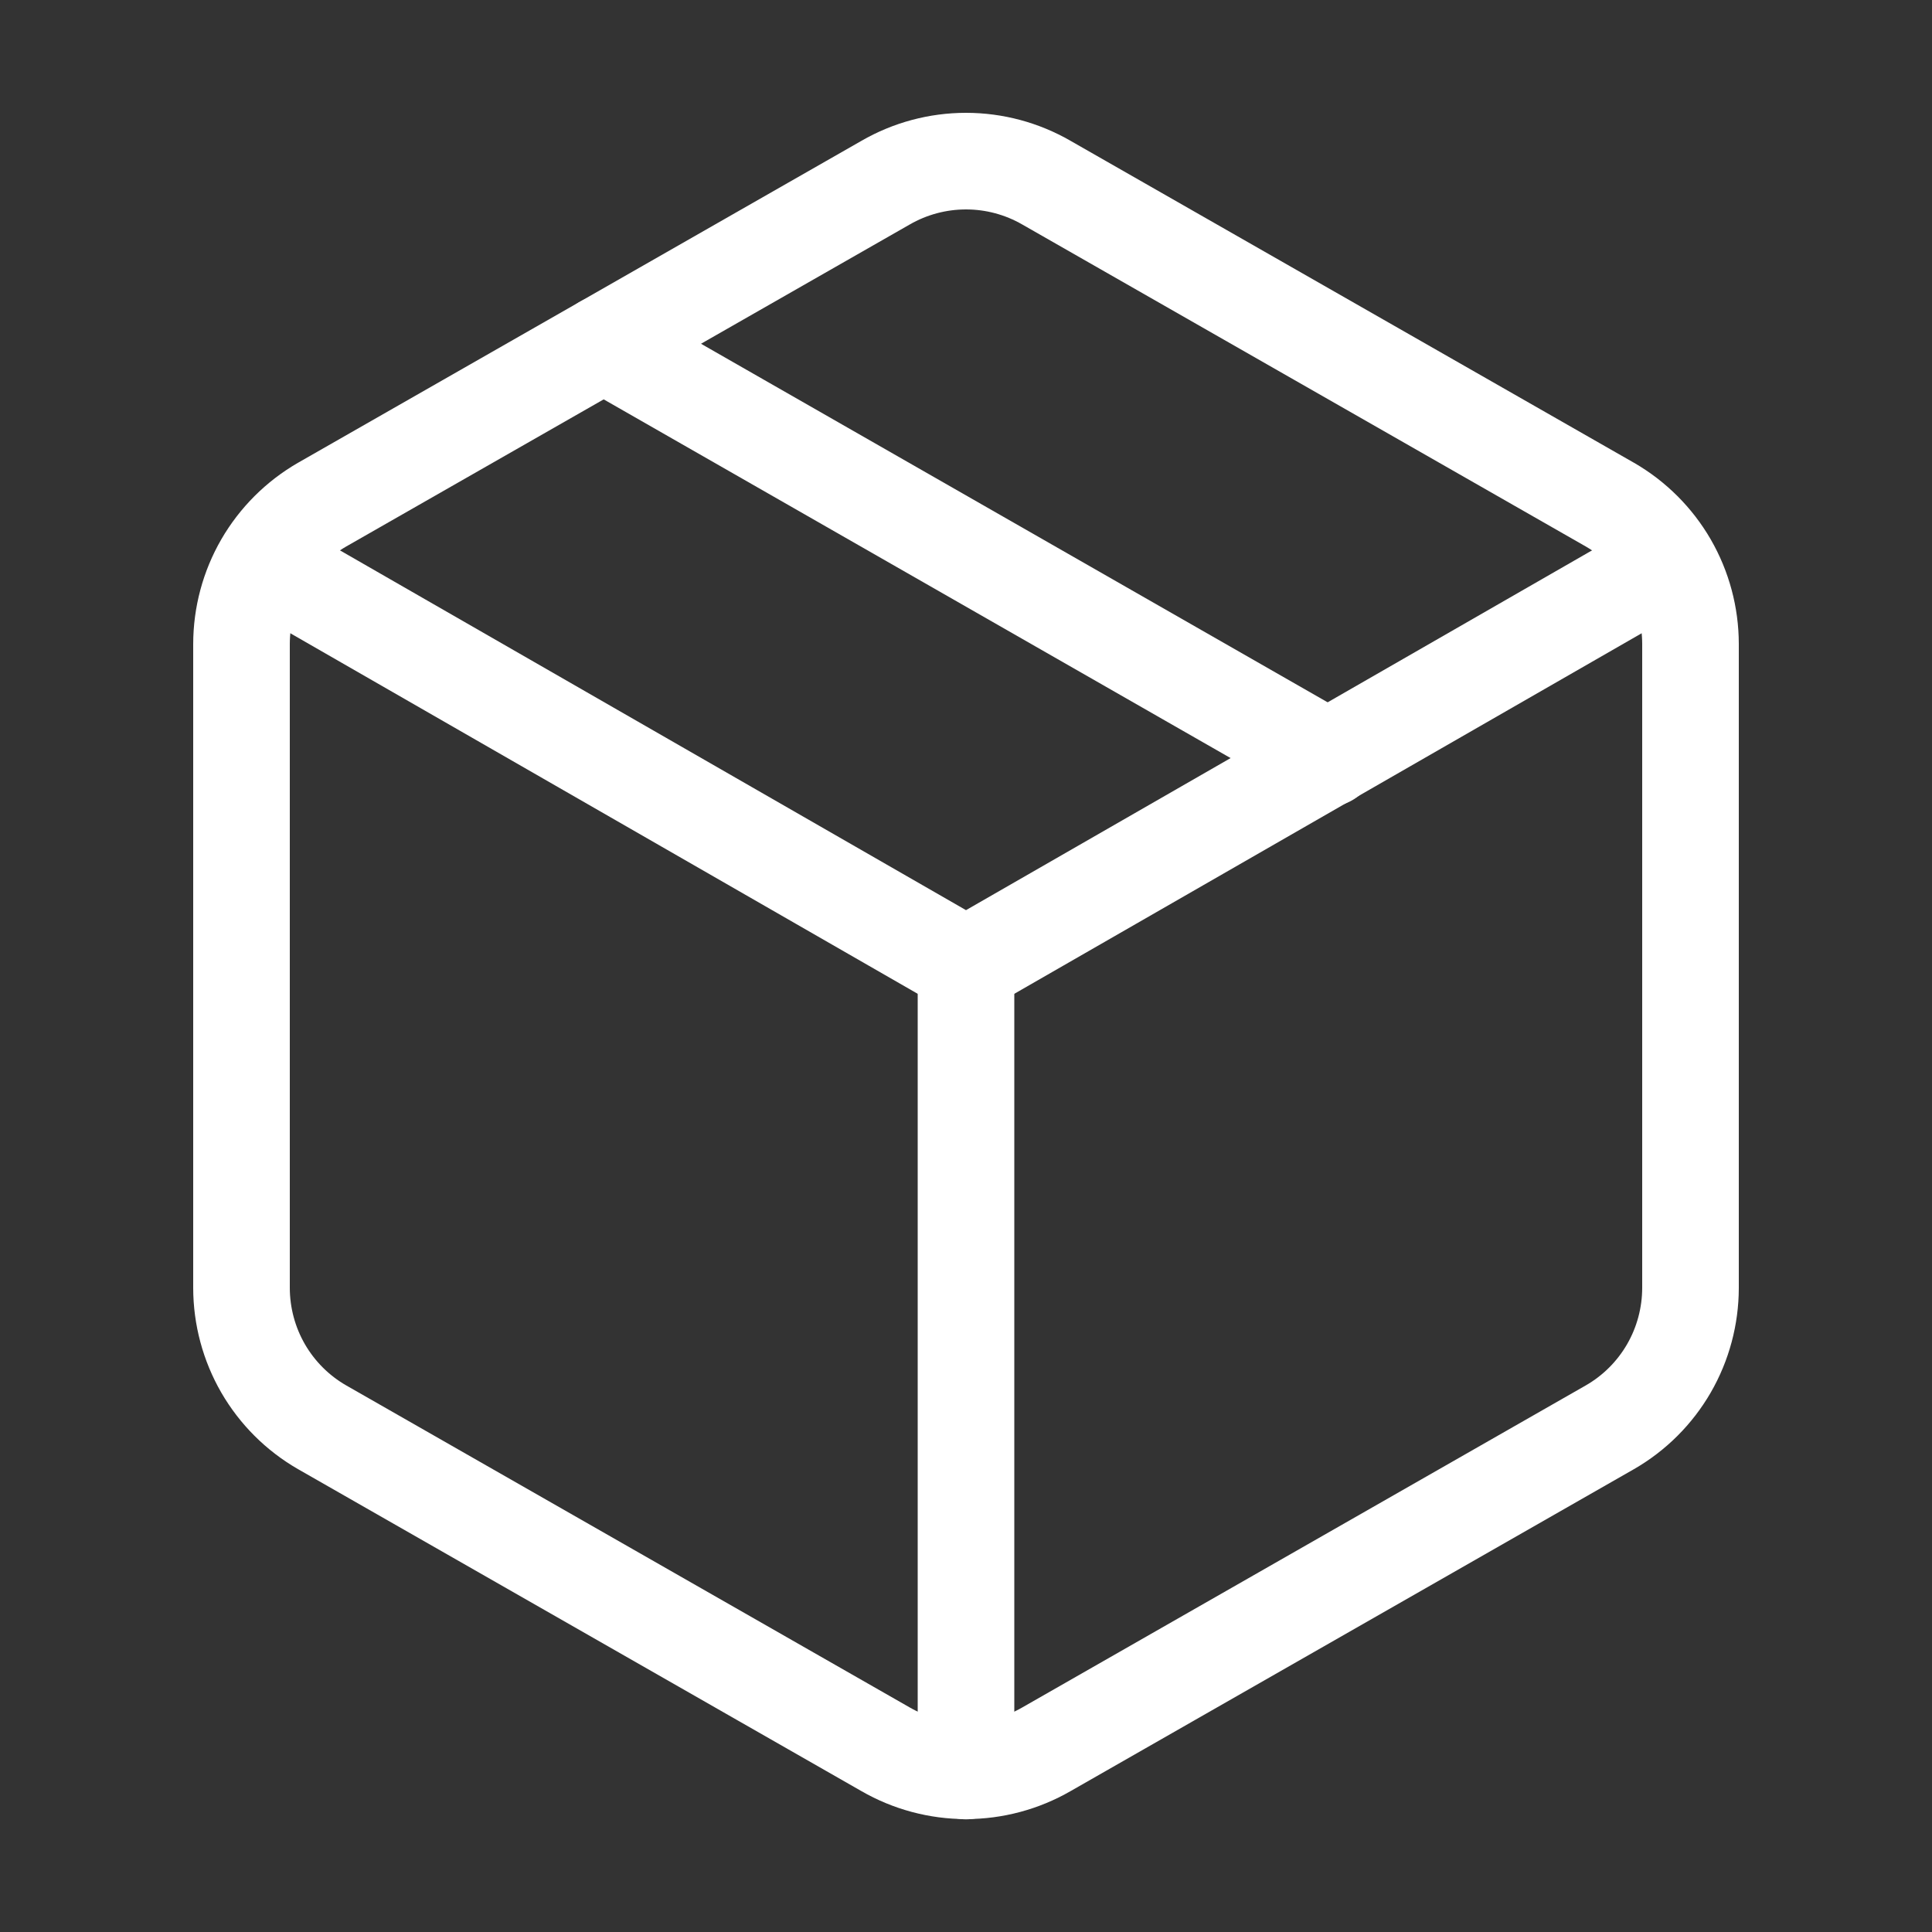 <svg width="40" height="40" viewBox="0 0 40 40" fill="none" xmlns="http://www.w3.org/2000/svg">
<rect x="0" y="0" width="40" height="40" fill="#333333" stroke="none"/>
<path d="M12.5 7.117L27.5 15.7" stroke="white" stroke-width="2" stroke-linecap="round" stroke-linejoin="round"/>
<path d="M35 13.332C34.999 12.748 34.845 12.174 34.553 11.668C34.26 11.162 33.84 10.742 33.333 10.449L21.667 3.783C21.16 3.49 20.585 3.336 20 3.336C19.415 3.336 18.84 3.49 18.333 3.783L6.667 10.449C6.16 10.742 5.74 11.162 5.447 11.668C5.155 12.174 5.001 12.748 5 13.332V26.666C5.001 27.25 5.155 27.825 5.447 28.331C5.74 28.837 6.16 29.257 6.667 29.549L18.333 36.216C18.84 36.508 19.415 36.662 20 36.662C20.585 36.662 21.16 36.508 21.667 36.216L33.333 29.549C33.84 29.257 34.26 28.837 34.553 28.331C34.845 27.825 34.999 27.25 35 26.666V13.332Z" stroke="white" stroke-width="2" stroke-linecap="round" stroke-linejoin="round"/>
<path d="M5.5 11.664L20 19.997L34.5 11.664" stroke="white" stroke-width="2" stroke-linecap="round" stroke-linejoin="round"/>
<path d="M20 36.667V20" stroke="white" stroke-width="2" stroke-linecap="round" stroke-linejoin="round"/>
</svg>
